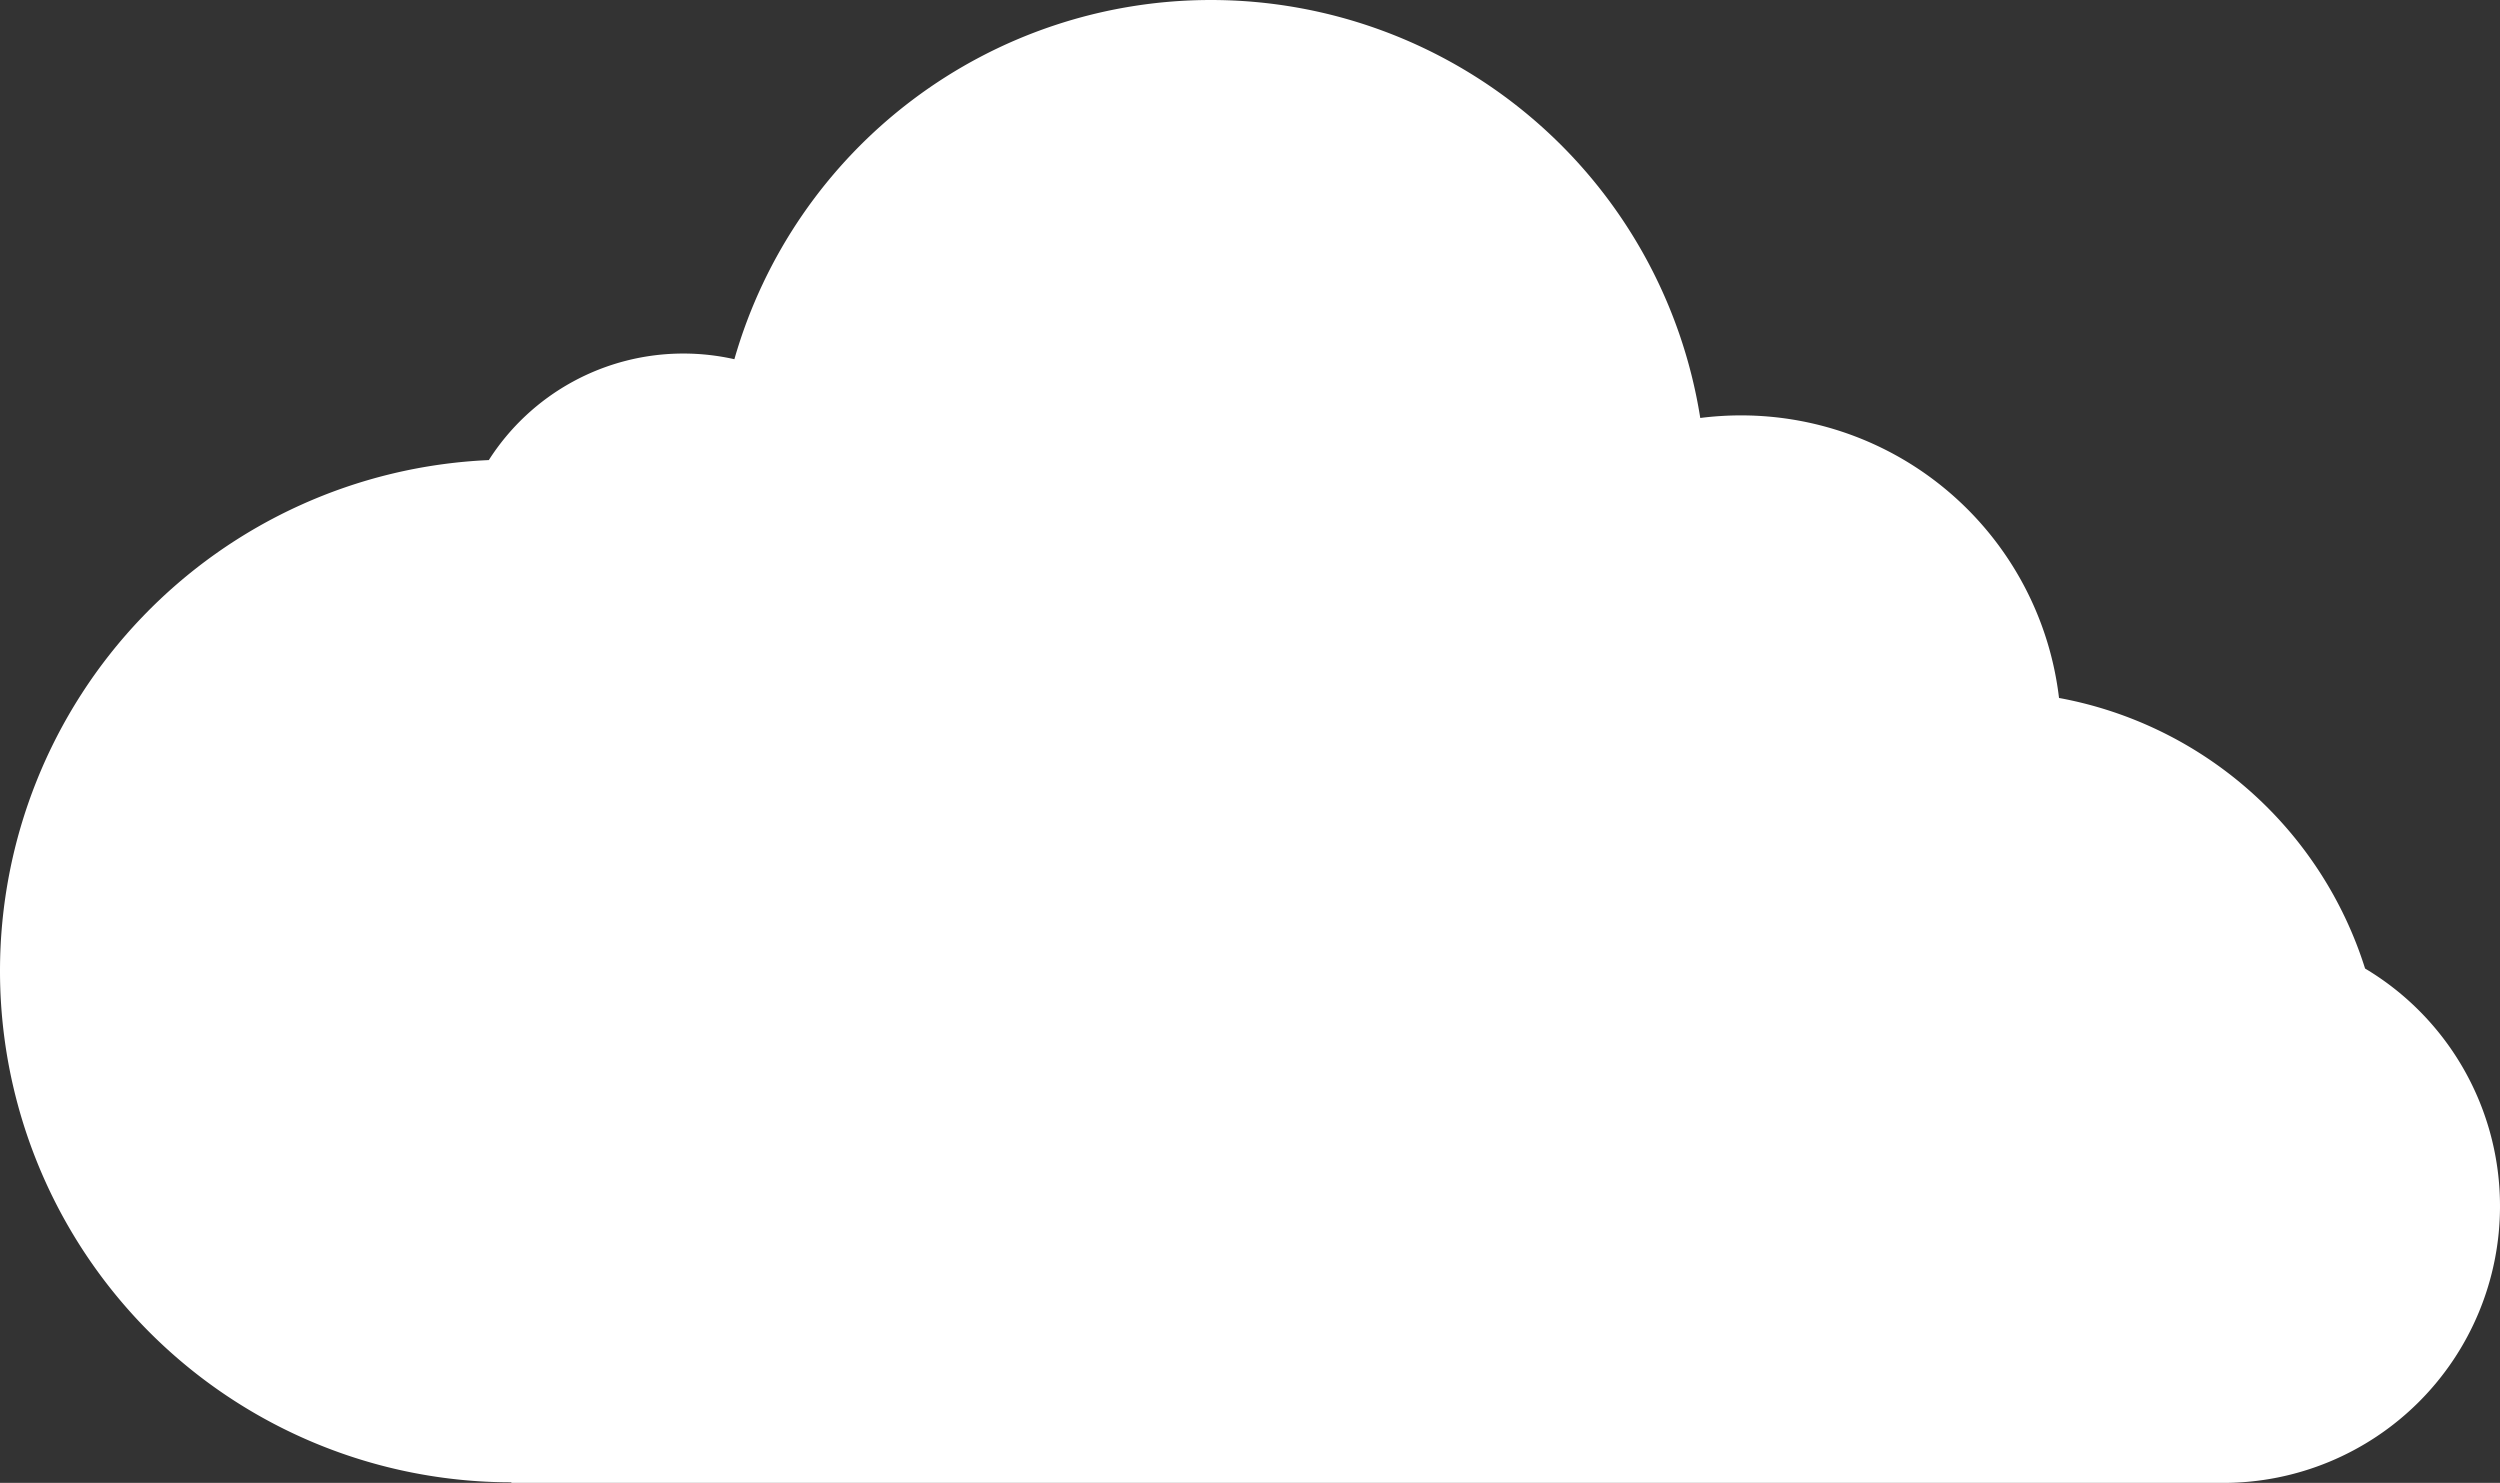 <?xml version="1.0" encoding="UTF-8"?> <svg xmlns="http://www.w3.org/2000/svg" width="617.15" height="366.068" viewBox="0 0 617.15 366.068"><rect x="0" y="0" width="617.15" height="366.068" fill="#333333" stroke="none"/><path id="Path_730" data-name="Path 730" d="M1304.186-1742.087a97.745,97.745,0,0,0-75.552-66.79,79.026,79.026,0,0,0-78.474-69.757,79.7,79.7,0,0,0-10.088.638,122.334,122.334,0,0,0-120.815-103.18A122.361,122.361,0,0,0,901.633-1892.5a57.157,57.157,0,0,0-12.594-1.4,56.938,56.938,0,0,0-48.026,26.3,126.237,126.237,0,0,0-120.669,126.109,126.238,126.238,0,0,0,126.239,126.238v.144h422.6a68.31,68.31,0,0,0,68.31-68.31A68.271,68.271,0,0,0,1304.186-1742.087Z" transform="translate(-720.344 1981.177)" fill="#fff"></path></svg> 